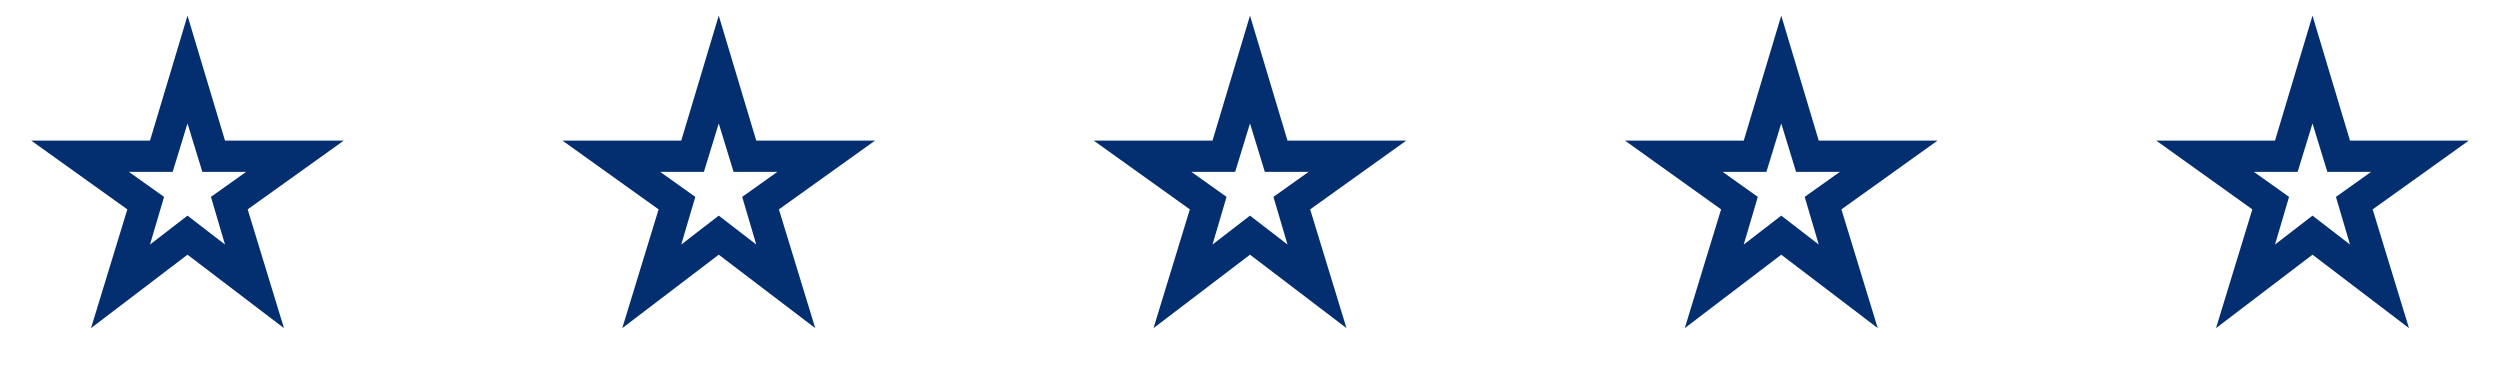 <svg xmlns="http://www.w3.org/2000/svg" width="160" height="24" viewBox="0 0 160 24" fill="none"><mask id="mask0_2101_368" style="mask-type:alpha" maskUnits="userSpaceOnUse" x="0" y="0" width="24" height="24"><rect width="24" height="24" fill="#D9D9D9"></rect></mask><g mask="url(#mask0_2101_368)"><path d="M9.6 15.65L12 13.8L14.4 15.65L13.5 12.6L15.75 11H12.95L12 7.9L11.05 11H8.25L10.5 12.6L9.6 15.65ZM5.825 21L8.15 13.4L2 9H9.6L12 1L14.4 9H22L15.85 13.4L18.175 21L12 16.3L5.825 21Z" fill="#032F71"></path></g><mask id="mask1_2101_368" style="mask-type:alpha" maskUnits="userSpaceOnUse" x="34" y="0" width="24" height="24"><rect x="34" width="24" height="24" fill="#D9D9D9"></rect></mask><g mask="url(#mask1_2101_368)"><path d="M43.6 15.65L46 13.8L48.4 15.65L47.5 12.6L49.75 11H46.95L46 7.9L45.05 11H42.25L44.5 12.6L43.6 15.65ZM39.825 21L42.15 13.4L36 9H43.6L46 1L48.4 9H56L49.85 13.4L52.175 21L46 16.3L39.825 21Z" fill="#032F71"></path></g><mask id="mask2_2101_368" style="mask-type:alpha" maskUnits="userSpaceOnUse" x="68" y="0" width="24" height="24"><rect x="68" width="24" height="24" fill="#D9D9D9"></rect></mask><g mask="url(#mask2_2101_368)"><path d="M77.6 15.65L80 13.8L82.4 15.65L81.5 12.6L83.75 11H80.95L80 7.9L79.05 11H76.25L78.5 12.6L77.6 15.65ZM73.825 21L76.15 13.4L70 9H77.6L80 1L82.4 9H90L83.85 13.4L86.175 21L80 16.3L73.825 21Z" fill="#032F71"></path></g><mask id="mask3_2101_368" style="mask-type:alpha" maskUnits="userSpaceOnUse" x="102" y="0" width="24" height="24"><rect x="102" width="24" height="24" fill="#D9D9D9"></rect></mask><g mask="url(#mask3_2101_368)"><path d="M111.6 15.65L114 13.8L116.4 15.65L115.5 12.6L117.75 11H114.95L114 7.9L113.05 11H110.25L112.5 12.6L111.6 15.65ZM107.825 21L110.15 13.4L104 9H111.6L114 1L116.4 9H124L117.85 13.4L120.175 21L114 16.3L107.825 21Z" fill="#032F71"></path></g><mask id="mask4_2101_368" style="mask-type:alpha" maskUnits="userSpaceOnUse" x="136" y="0" width="24" height="24"><rect x="136" width="24" height="24" fill="#D9D9D9"></rect></mask><g mask="url(#mask4_2101_368)"><path d="M145.6 15.65L148 13.8L150.4 15.65L149.5 12.6L151.75 11H148.95L148 7.9L147.05 11H144.25L146.5 12.6L145.6 15.65ZM141.825 21L144.15 13.4L138 9H145.6L148 1L150.4 9H158L151.85 13.4L154.175 21L148 16.3L141.825 21Z" fill="#032F71"></path></g></svg>